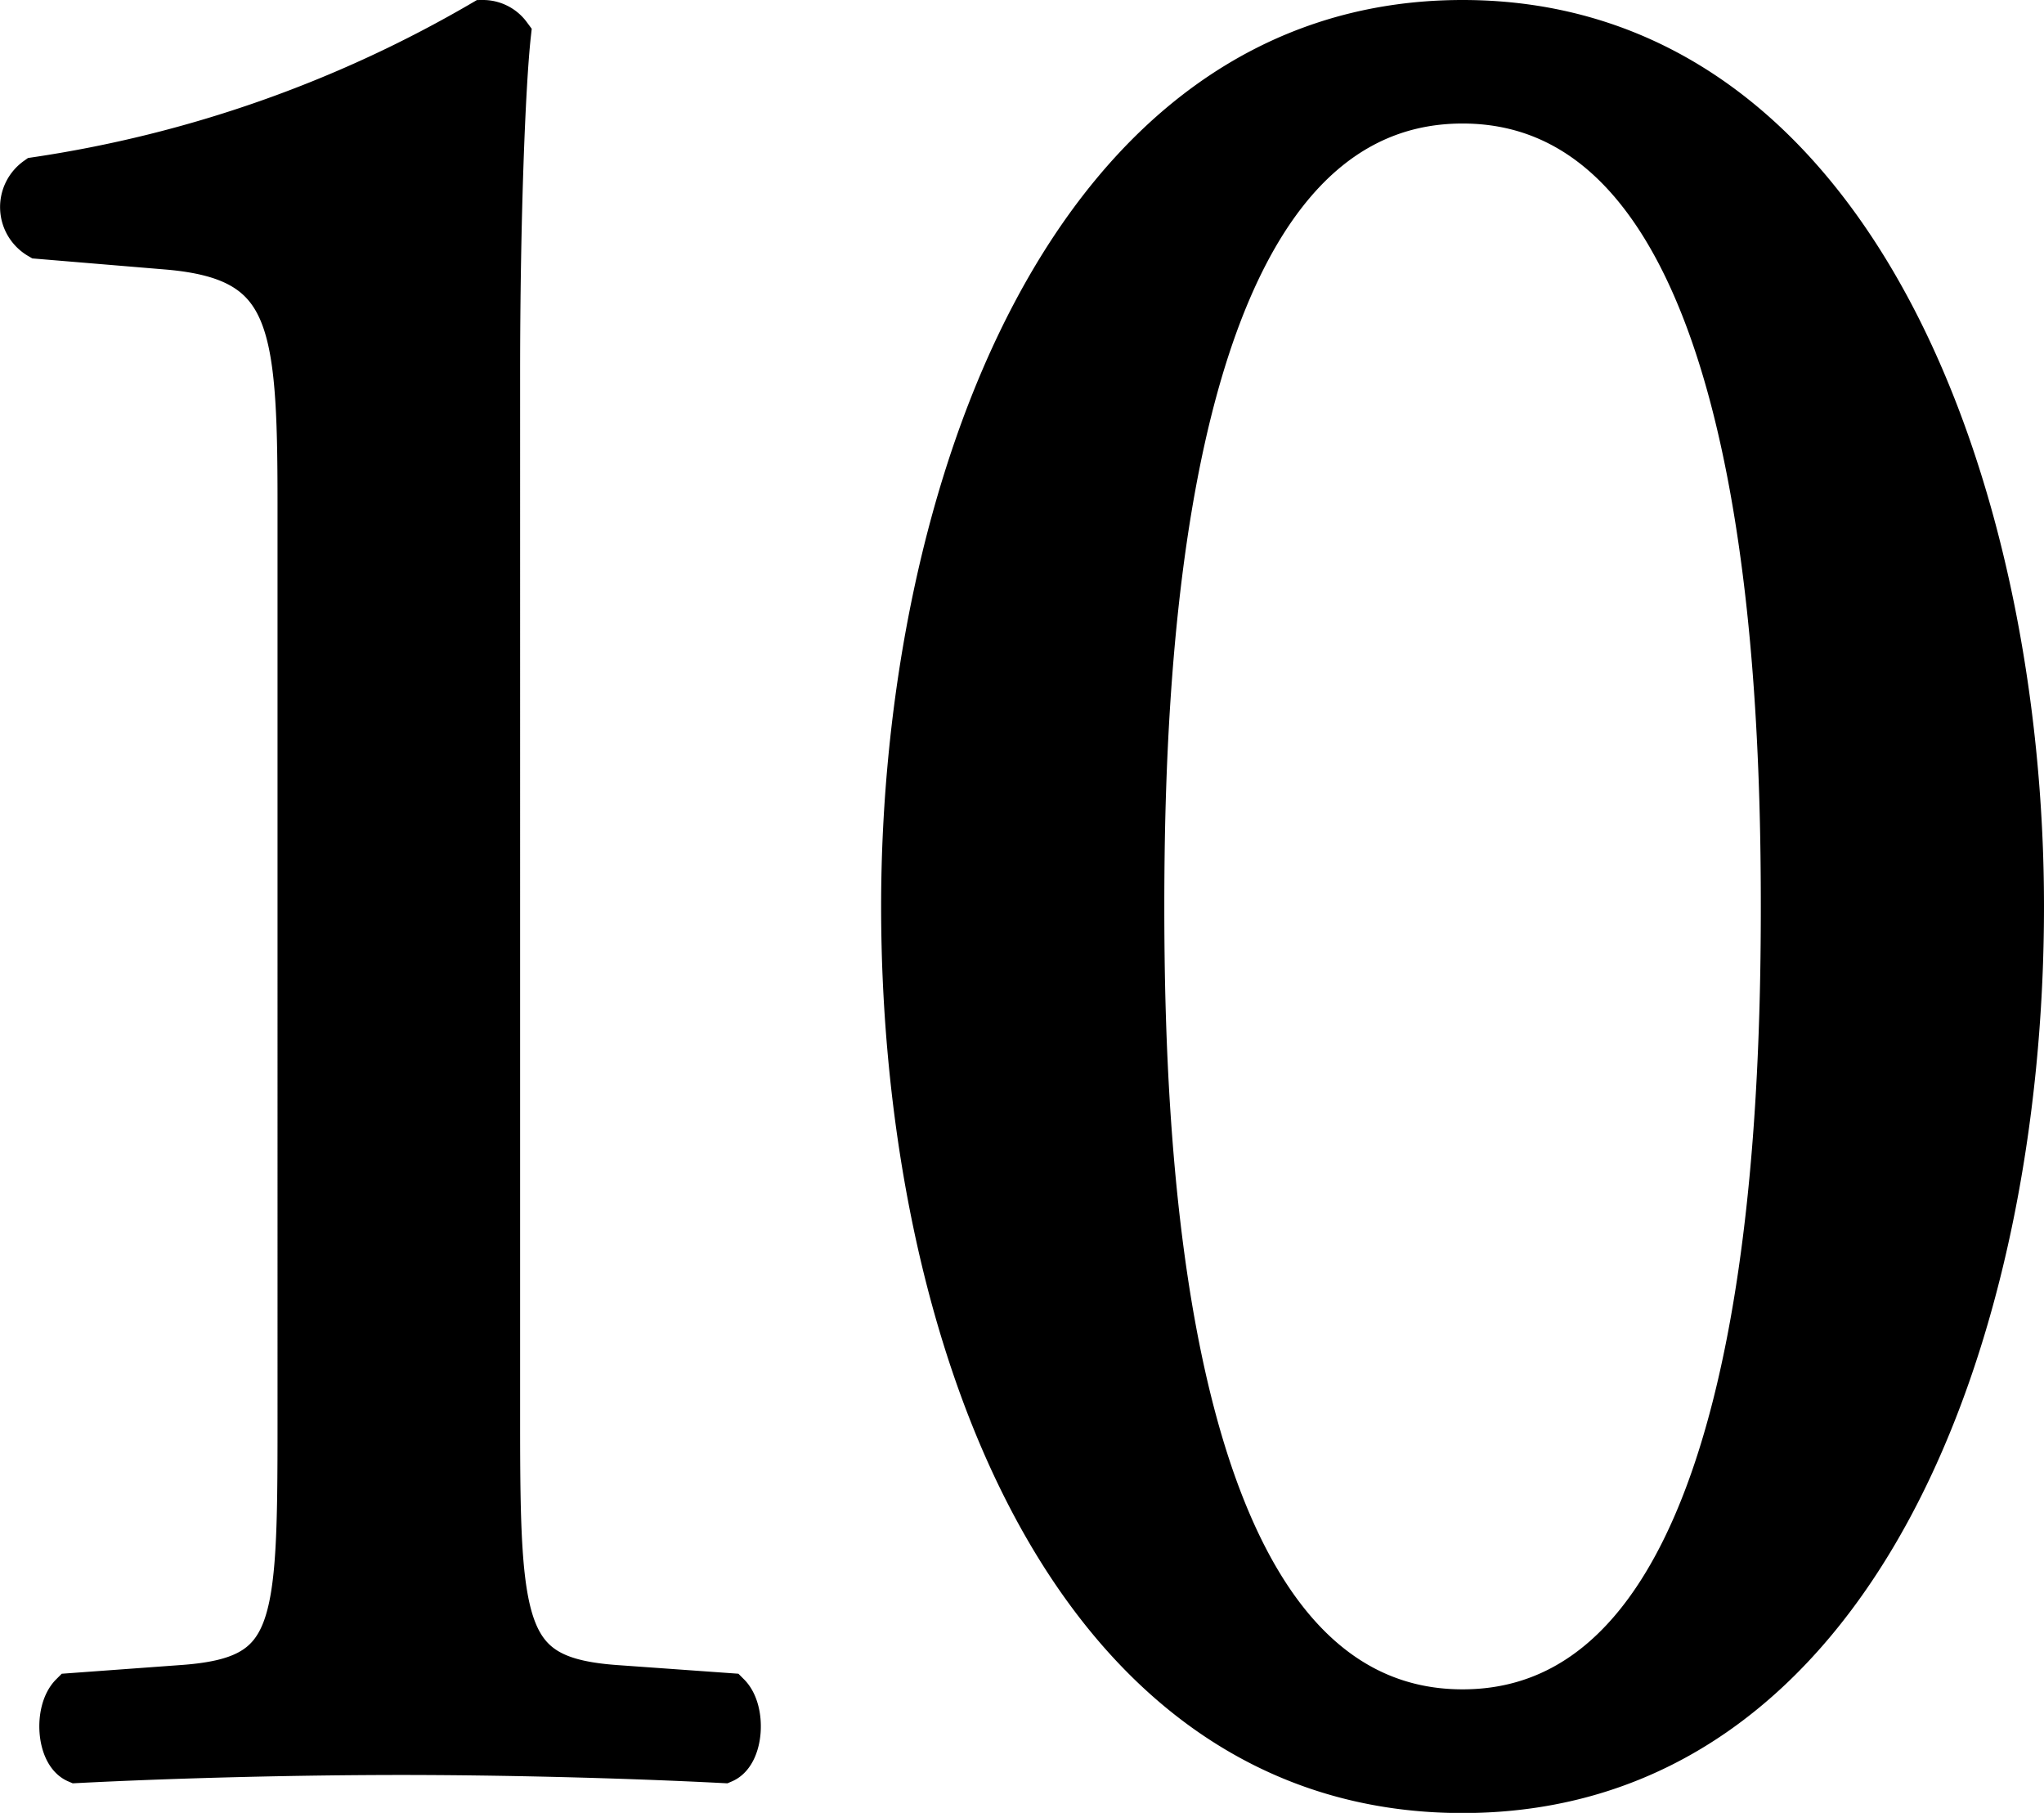 <svg xmlns="http://www.w3.org/2000/svg" viewBox="0 0 48.33 42.856"><path stroke="#000" d="M7.062 33.652c0 4.928-.064 6.016-2.752 6.208l-2.628.192c-.384.384-.32 1.408.128 1.6 2.5-.128 5.38-.192 7.684-.192 2.24 0 5.12.064 7.616.192.448-.192.512-1.216.128-1.6l-2.688-.192c-2.624-.192-2.752-1.28-2.752-6.208V8.82c0-3.648.128-6.848.256-8a.788.788 0 0 0-.64-.32A29.518 29.518 0 0 1 .854 4.212.839.839 0 0 0 .918 5.62l3.072.256c2.88.256 3.072 1.664 3.072 6.016ZM34.582.5c-9.344 0-13.248 11.264-13.248 20.928 0 10.048 3.904 20.932 13.248 20.932S47.83 31.476 47.83 21.428C47.83 11.76 43.926.5 34.582.5Zm0 1.92c7.04 0 7.552 12.992 7.552 19.008s-.512 19.008-7.552 19.008-7.552-12.992-7.552-19.008.512-19.008 7.552-19.008Z"/></svg>